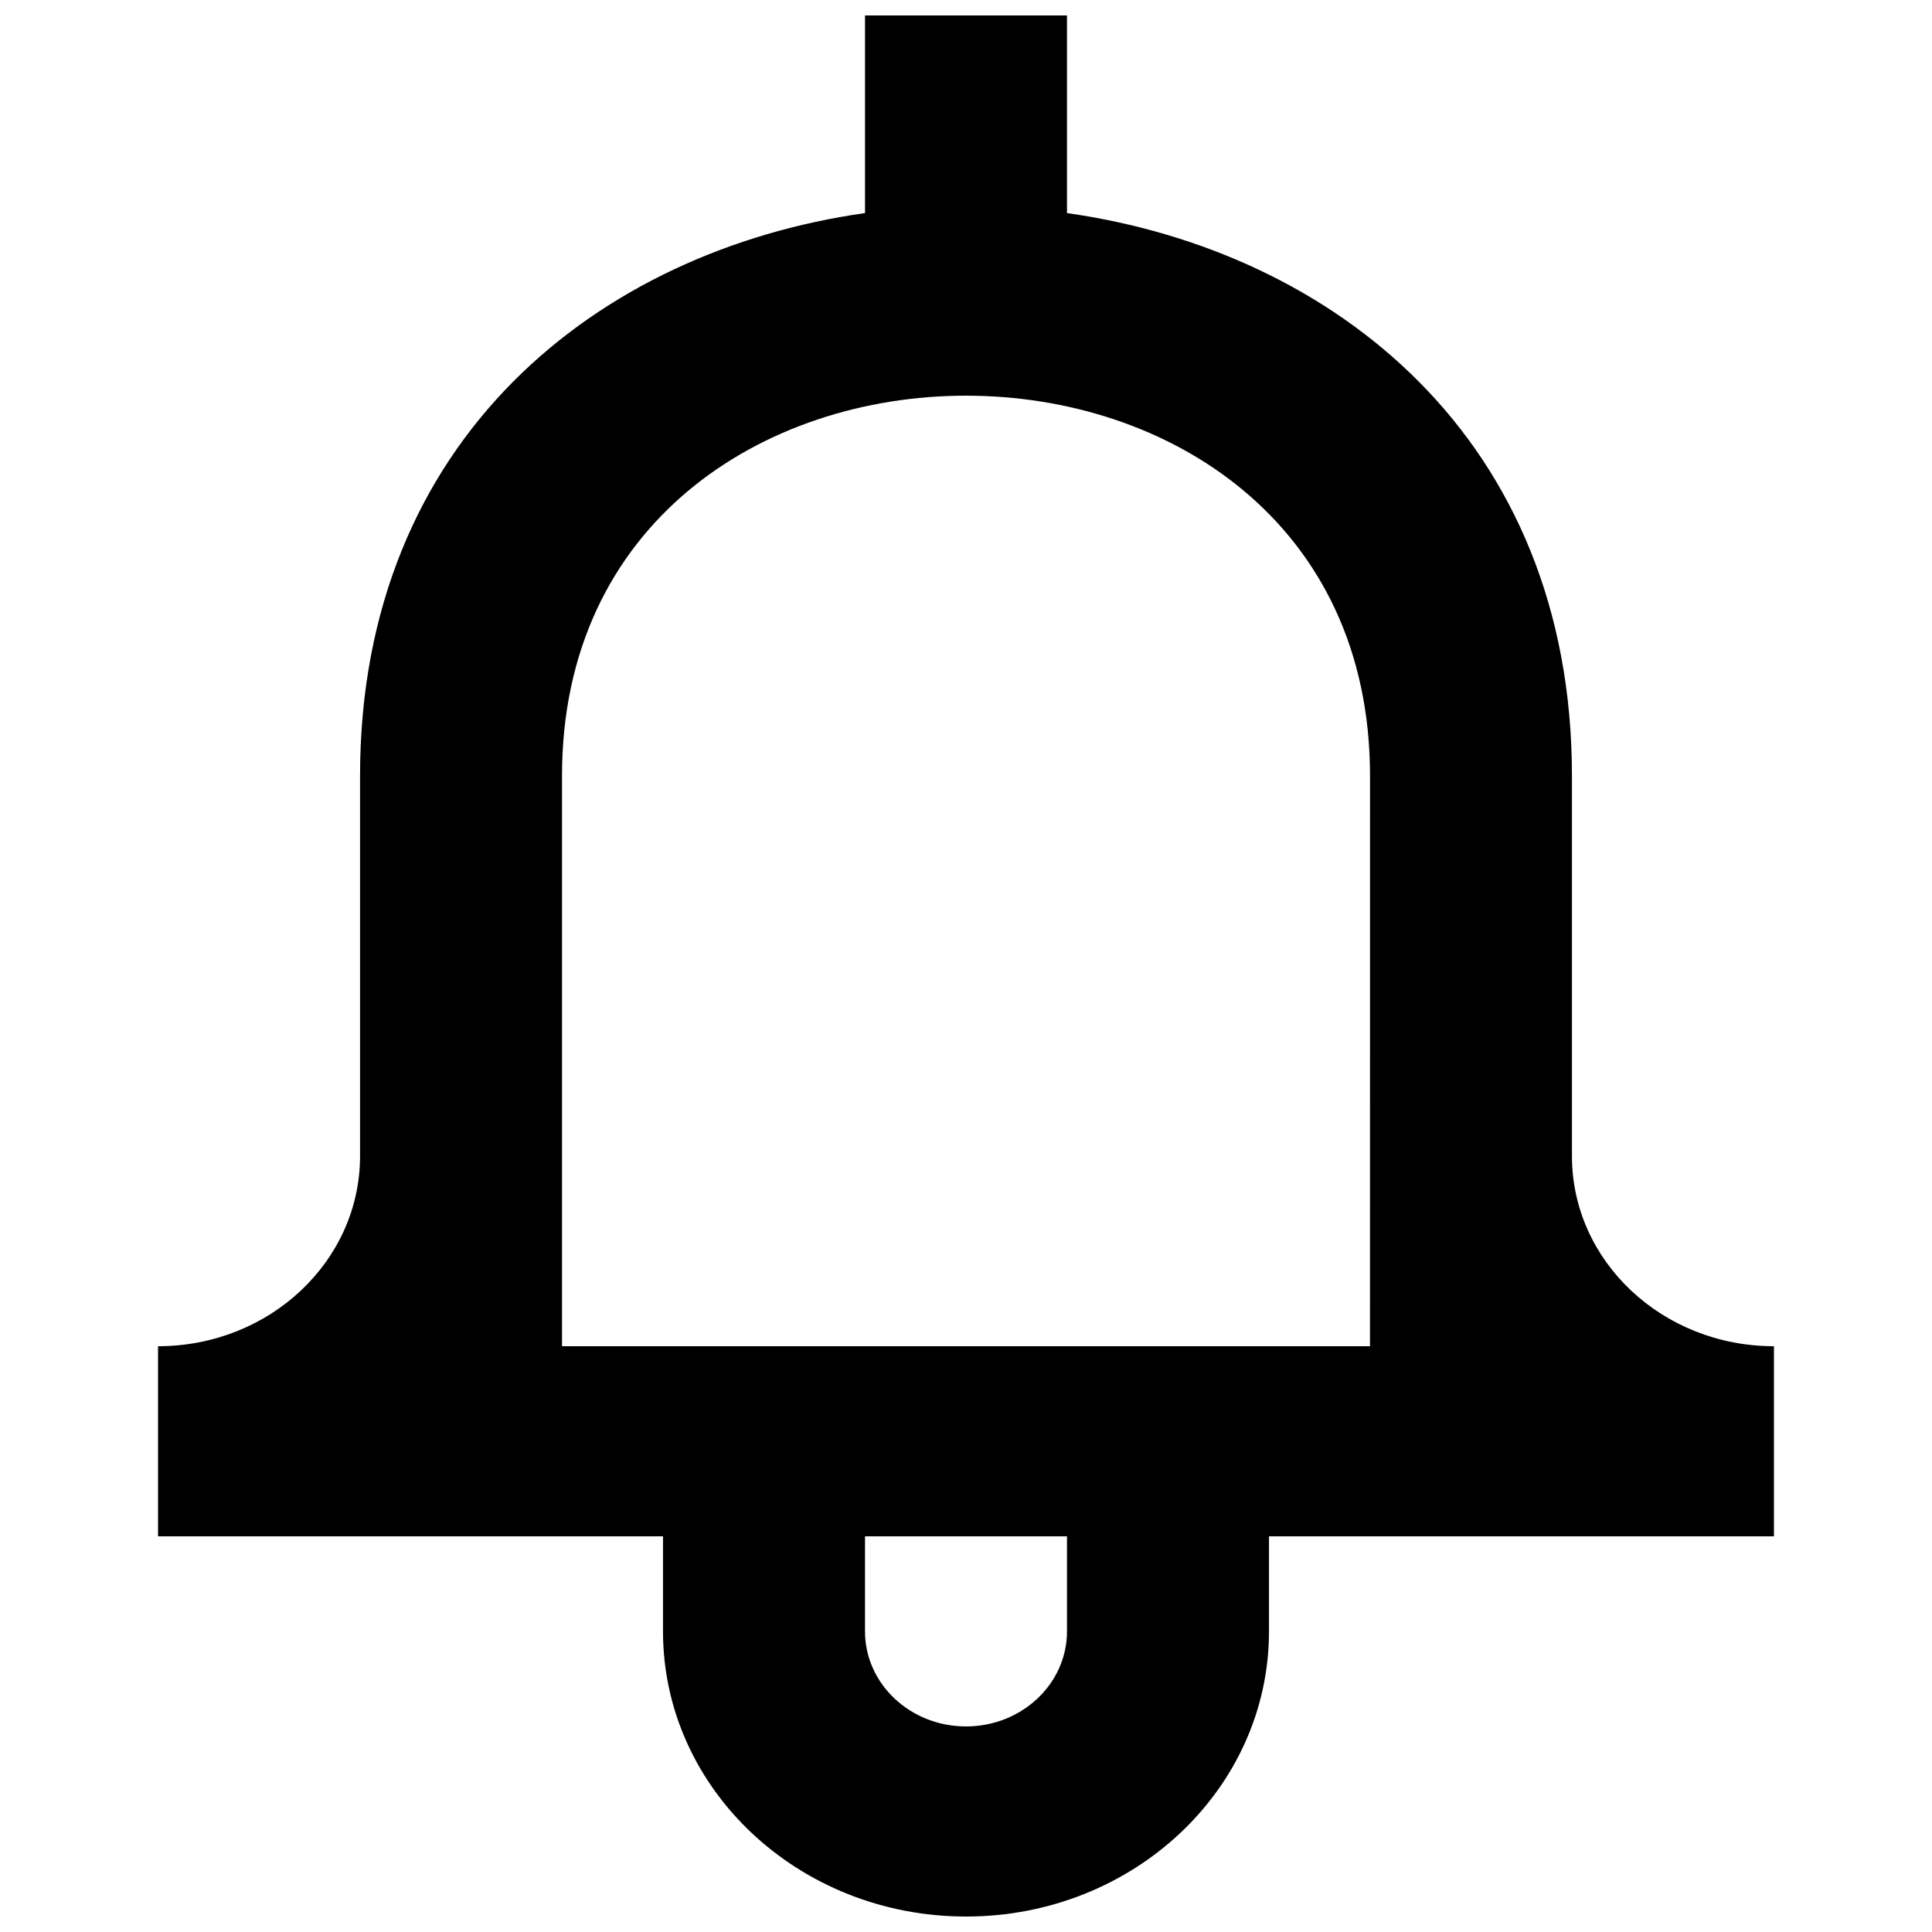 <?xml version="1.0" encoding="UTF-8"?>
<!-- Uploaded to: ICON Repo, www.svgrepo.com, Generator: ICON Repo Mixer Tools -->
<svg width="800px" height="800px" version="1.1" viewBox="144 144 512 512" xmlns="http://www.w3.org/2000/svg">
 <defs>
  <clipPath id="a">
   <path d="m185 148.09h430v503.81h-430z"/>
  </clipPath>
 </defs>
 <g clip-path="url(#a)">
  <path d="m507.06 500.76h-214.12v-151.14c0-67.156 53.531-100.76 107.04-100.76h0.051c53.504 0 107.04 33.605 107.04 100.76zm-80.297 75.57c0 13.906-11.988 25.191-26.762 25.191-14.777 0-26.766-11.285-26.766-25.191v-25.191h53.527zm133.82-125.95v-100.76c0-89.5-63.379-139.18-133.82-149.15v-52.371h-53.527v52.371c-70.445 9.977-133.82 59.652-133.82 149.15v100.76c0 27.836-23.957 50.383-53.531 50.383v50.379h133.82v25.191c0 41.742 35.945 75.57 80.297 75.57 44.348 0 80.293-33.828 80.293-75.57v-25.191h133.82v-50.379c-29.574 0-53.531-22.547-53.531-50.383z" fill-rule="evenodd"/>
 </g>
</svg>
